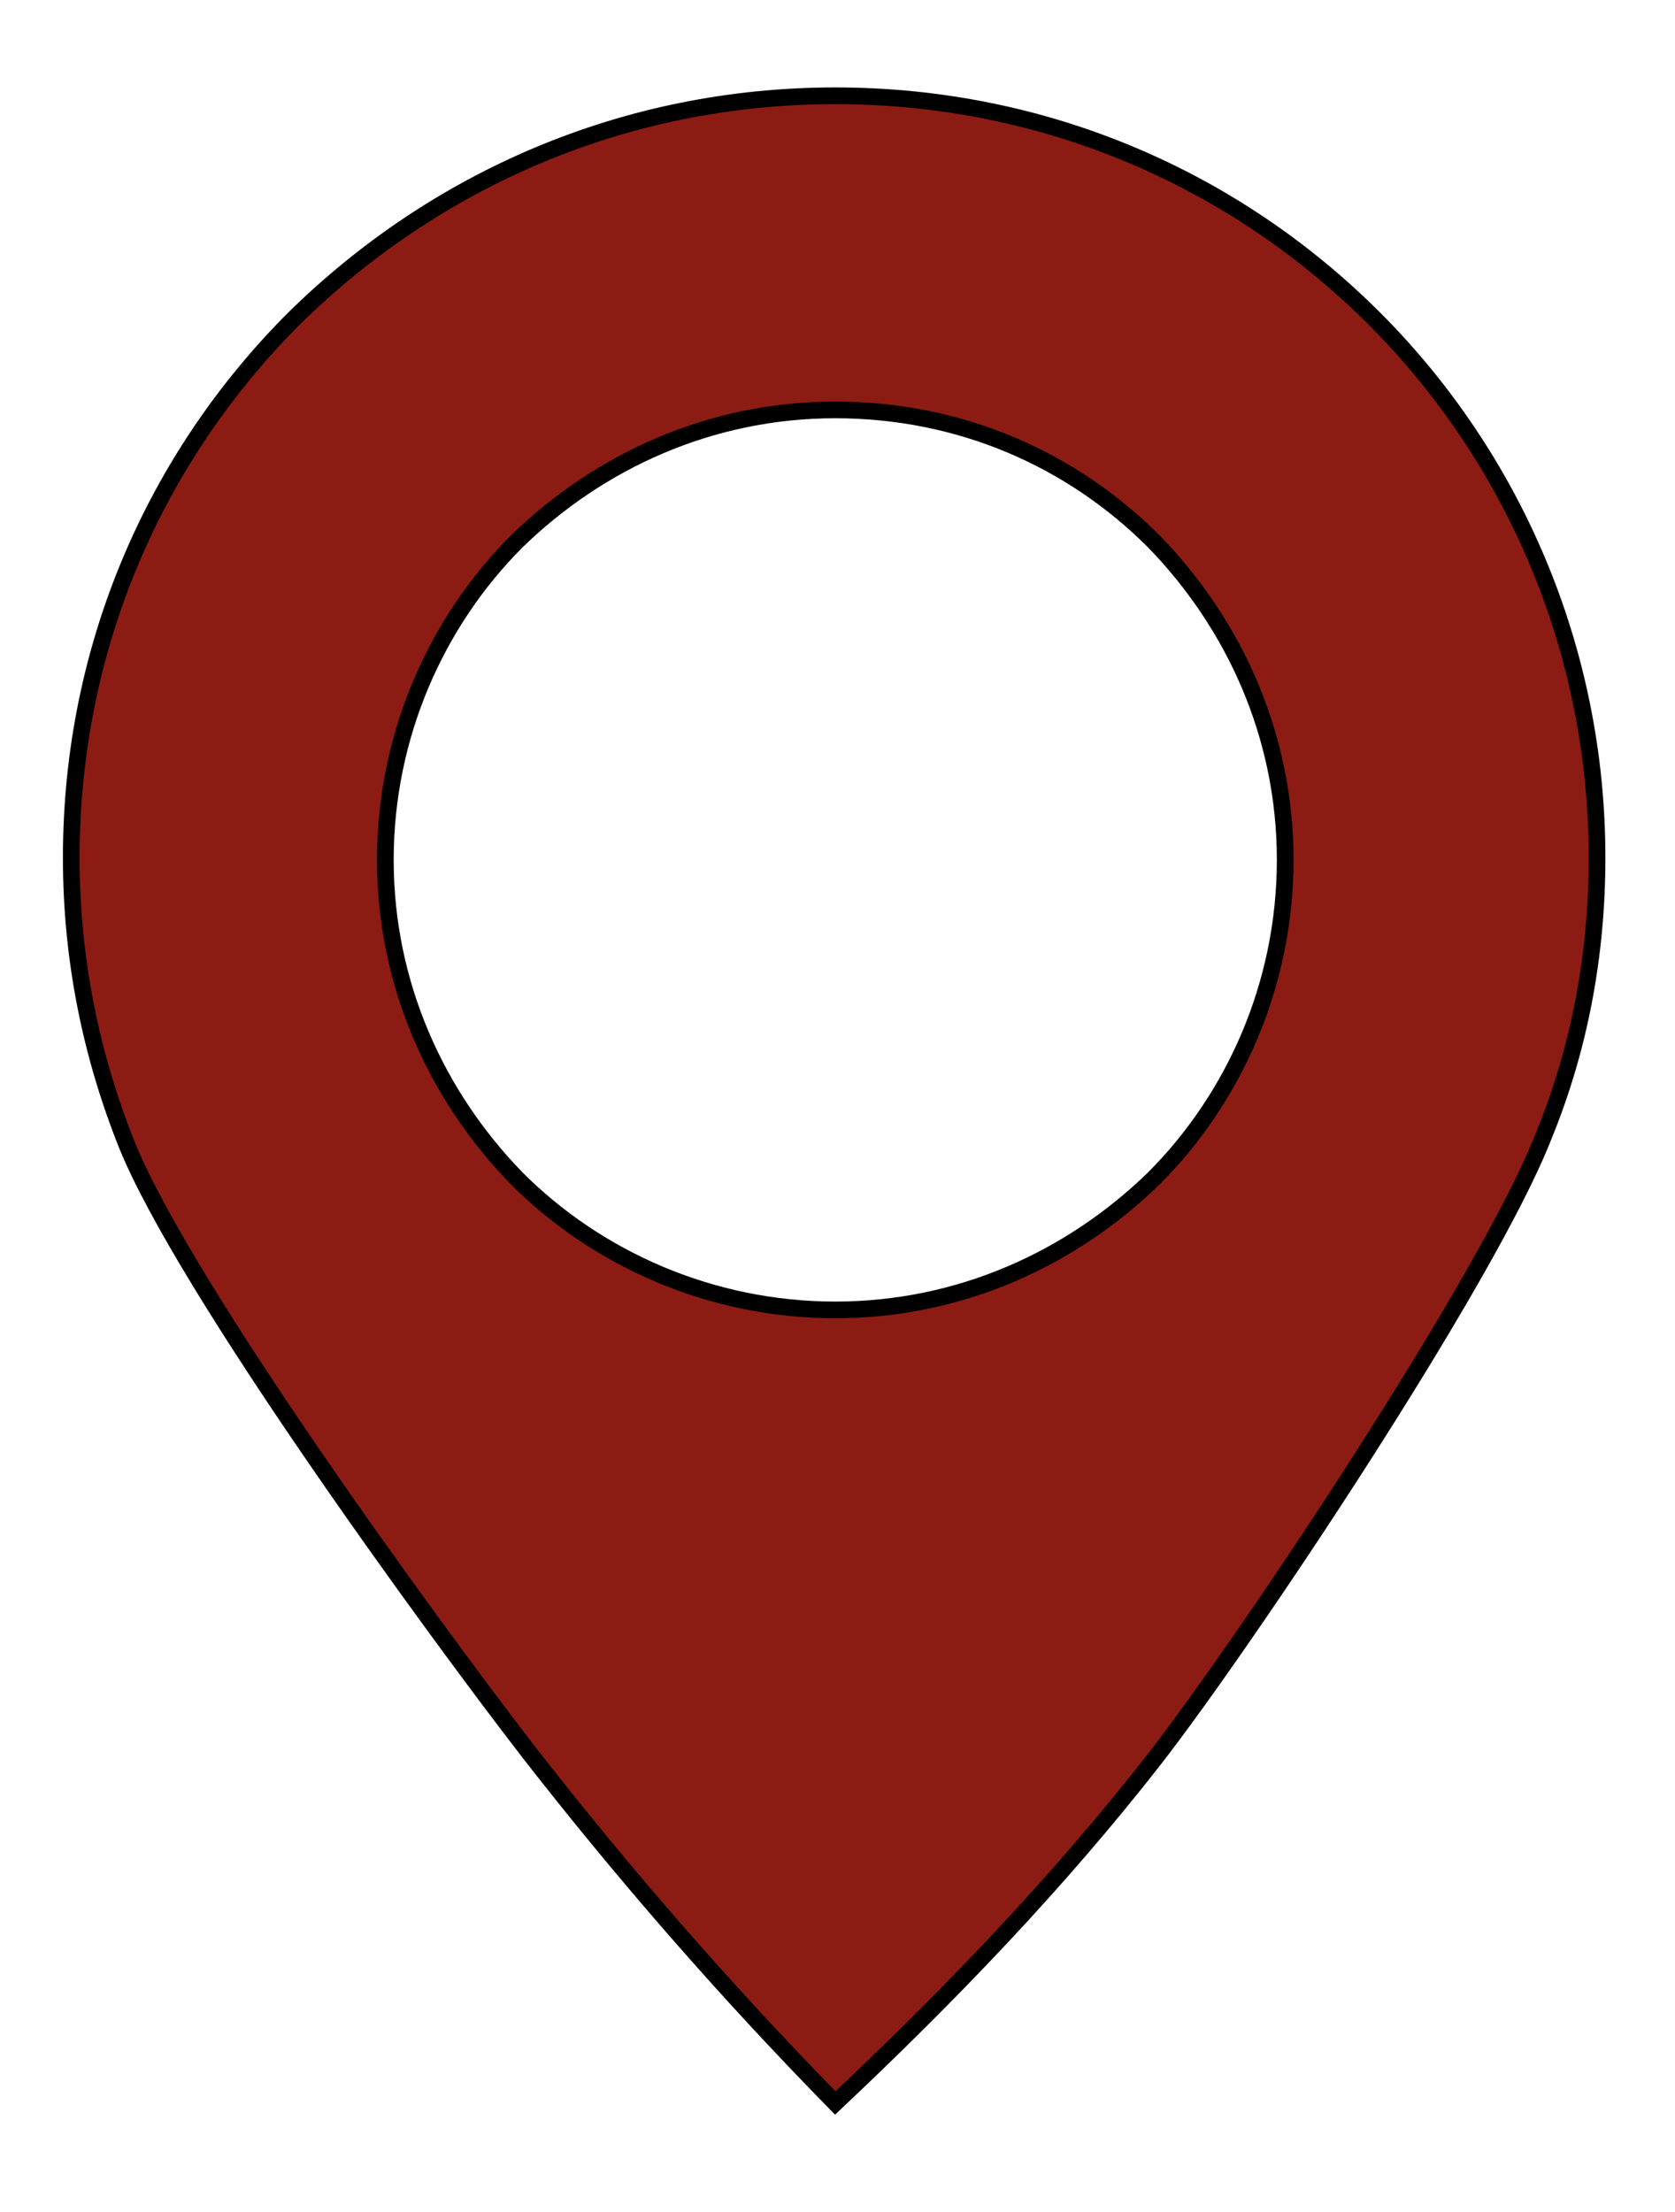 <?xml version="1.0" encoding="utf-8"?>
<!-- Generator: Adobe Illustrator 24.2.1, SVG Export Plug-In . SVG Version: 6.00 Build 0)  -->
<svg version="1.1" id="Layer_1" xmlns="http://www.w3.org/2000/svg" xmlns:xlink="http://www.w3.org/1999/xlink" x="0px" y="0px"
	 viewBox="0 0 75.2 99.3" style="enable-background:new 0 0 75.2 99.3;" xml:space="preserve">
<style type="text/css">
	.st0{fill-rule:evenodd;clip-rule:evenodd;fill:#8C1C13;stroke:#000000;stroke-width:0.75;stroke-miterlimit:10;}
</style>
<g>
	<g>
		<path class="st0" d="M37.5,4.3c9.5,0,18,3.8,24.2,10s10,14.8,10,24.2c0,4.4-0.8,8.6-2.4,12.5C66.8,57.4,56,73.6,51.8,79
			c-4.3,5.5-9.1,10.5-14.3,15.4c-5-5.1-9.6-10.4-13.8-15.8c-4.4-5.7-15.4-20.8-18-27.2c-1.6-4-2.5-8.3-2.5-12.9
			c0-9.5,3.8-18,10-24.2C19.5,8.1,28,4.3,37.5,4.3L37.5,4.3z M37.5,18.4c-5.6,0-10.6,2.3-14.3,5.9c-3.6,3.6-5.9,8.7-5.9,14.3
			s2.3,10.6,5.9,14.3c3.6,3.6,8.7,5.9,14.3,5.9s10.6-2.3,14.3-5.9c3.6-3.6,5.9-8.7,5.9-14.3S55.4,28,51.8,24.3
			C48.1,20.6,43.1,18.4,37.5,18.4z"/>
	</g>
</g>
</svg>
